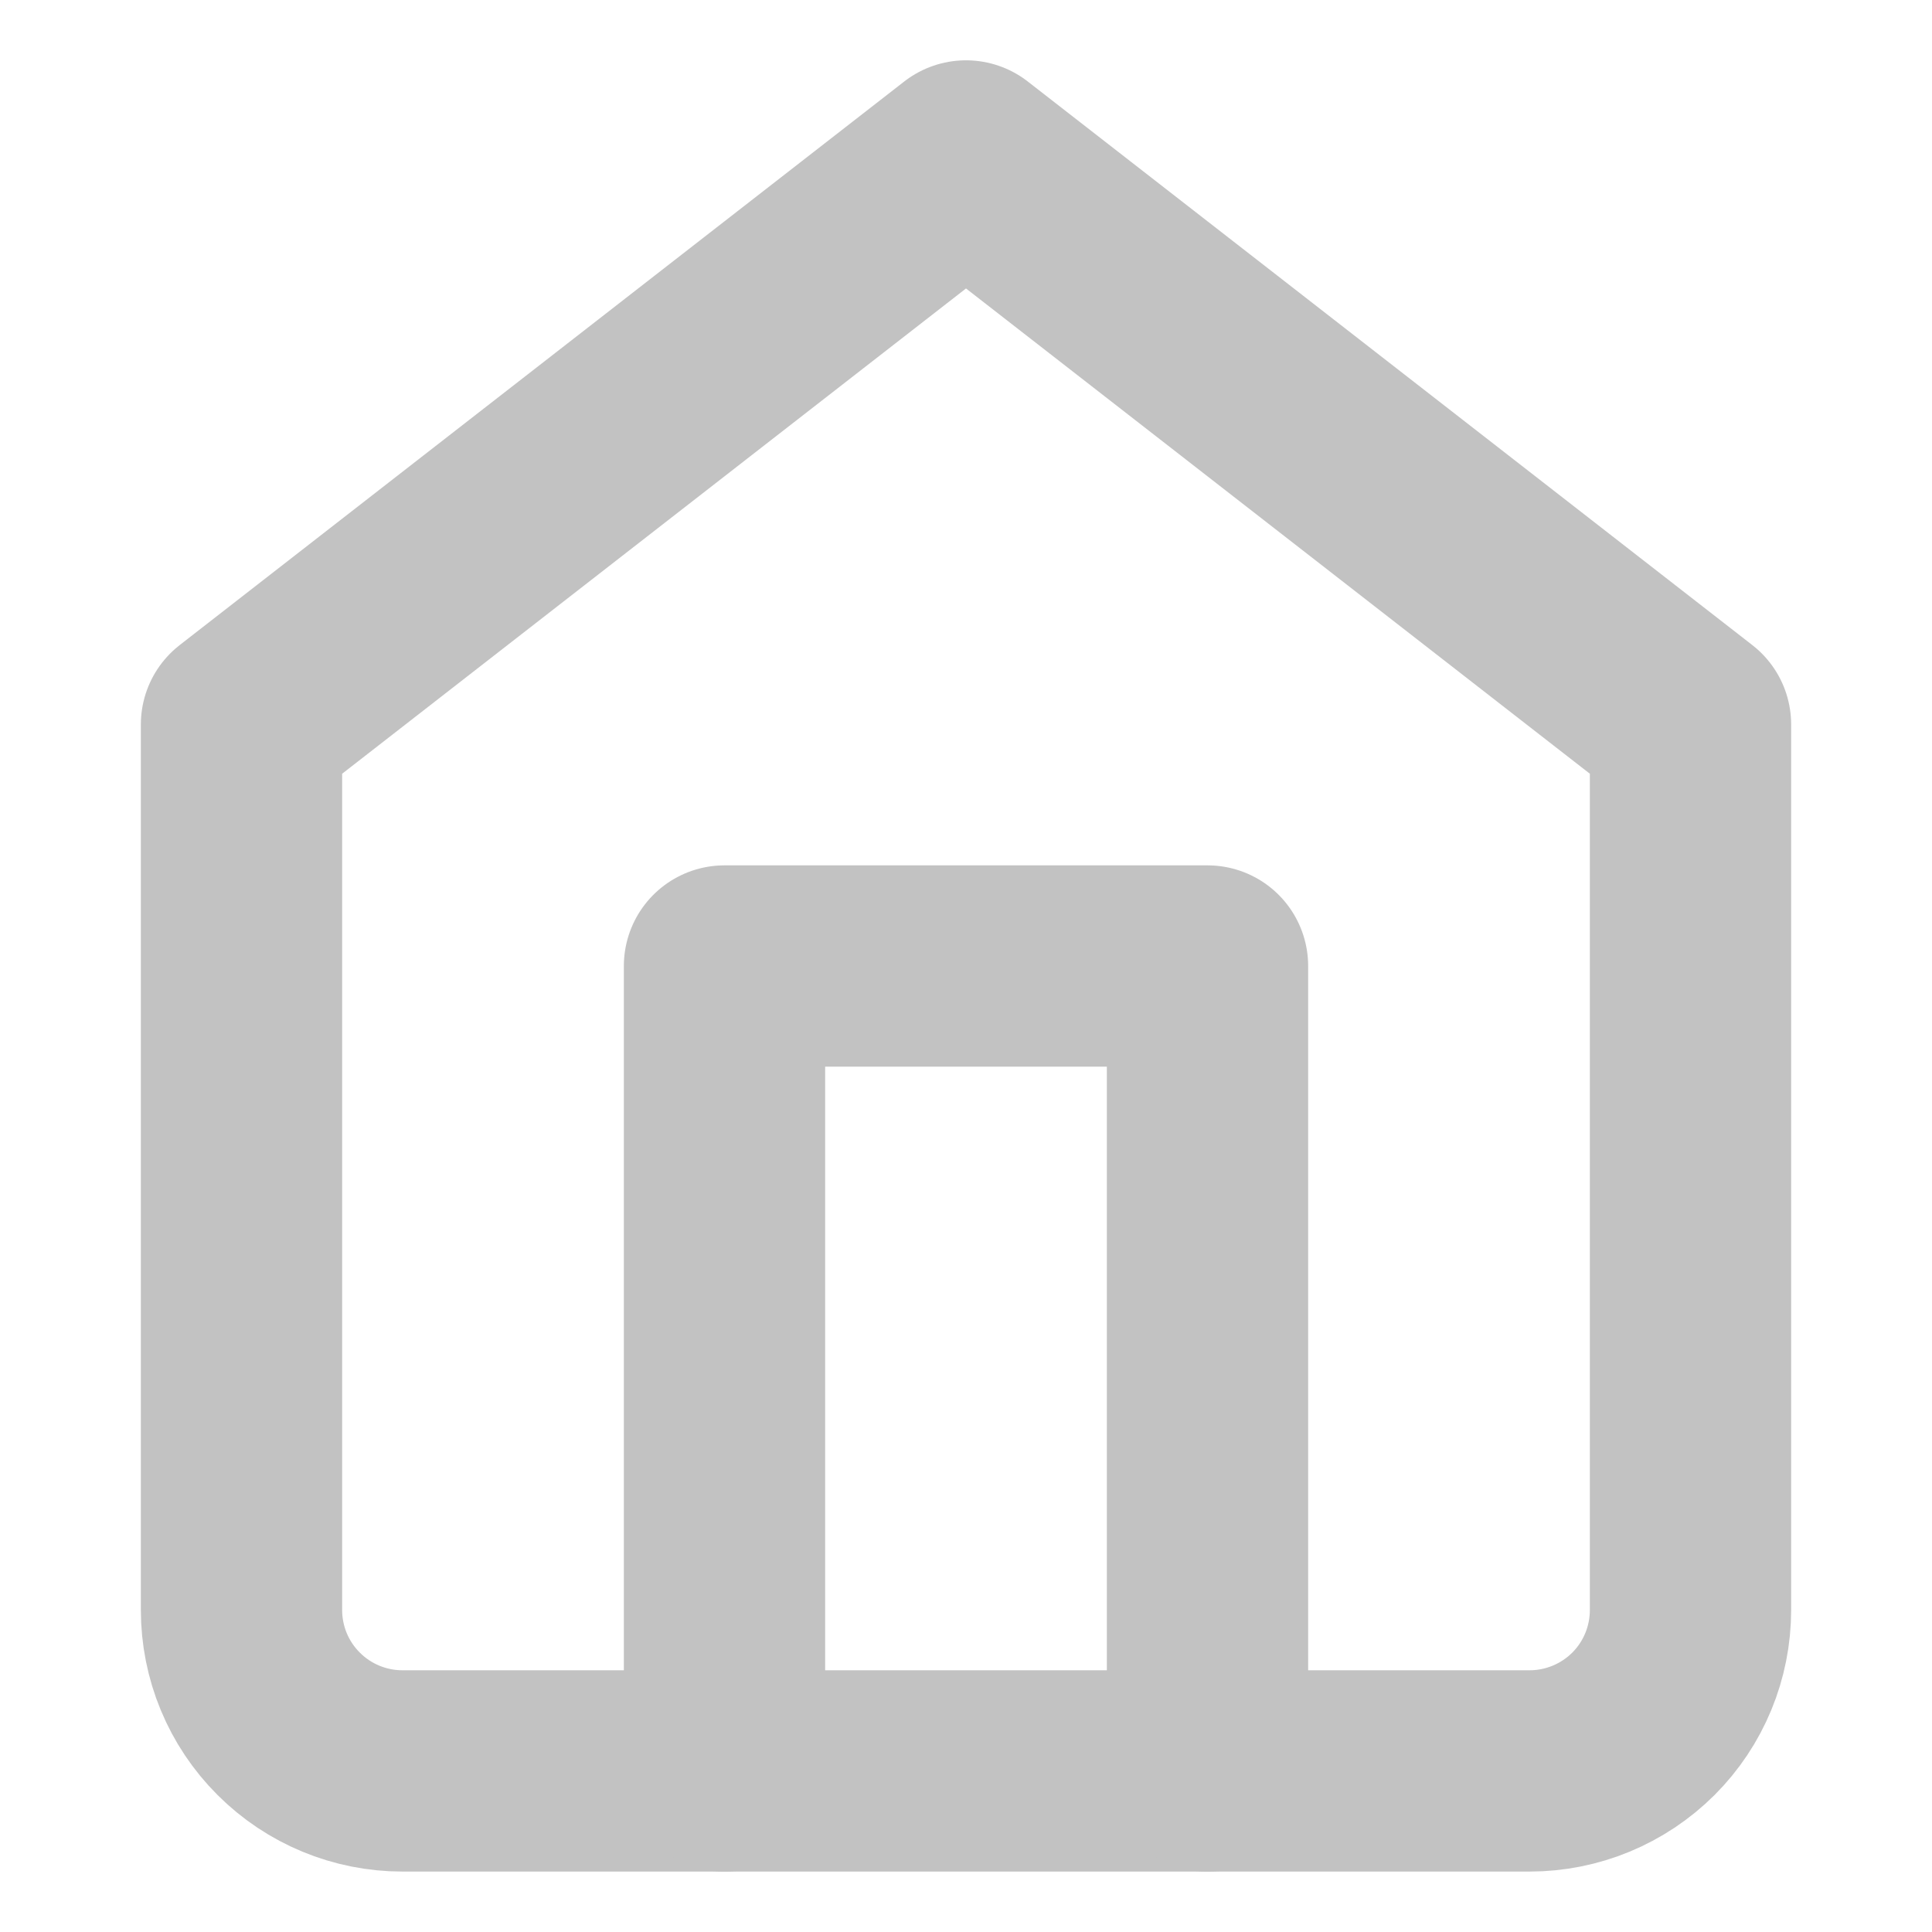<svg width="18" height="18" viewBox="0 0 16 16" fill="none" xmlns="http://www.w3.org/2000/svg">
<path d="M2 6L8 1.333L14 6V13.333C14 13.687 13.86 14.026 13.61 14.276C13.359 14.526 13.02 14.666 12.667 14.666H3.333C2.98 14.666 2.641 14.526 2.391 14.276C2.14 14.026 2 13.687 2 13.333V6Z" stroke="#C2C2C2" stroke-width="1.667" stroke-linecap="round" stroke-linejoin="round"/>
<path d="M6 14.667V8H10V14.667" stroke="#C2C2C2" stroke-width="1.667" stroke-linecap="round" stroke-linejoin="round"/>
</svg>
